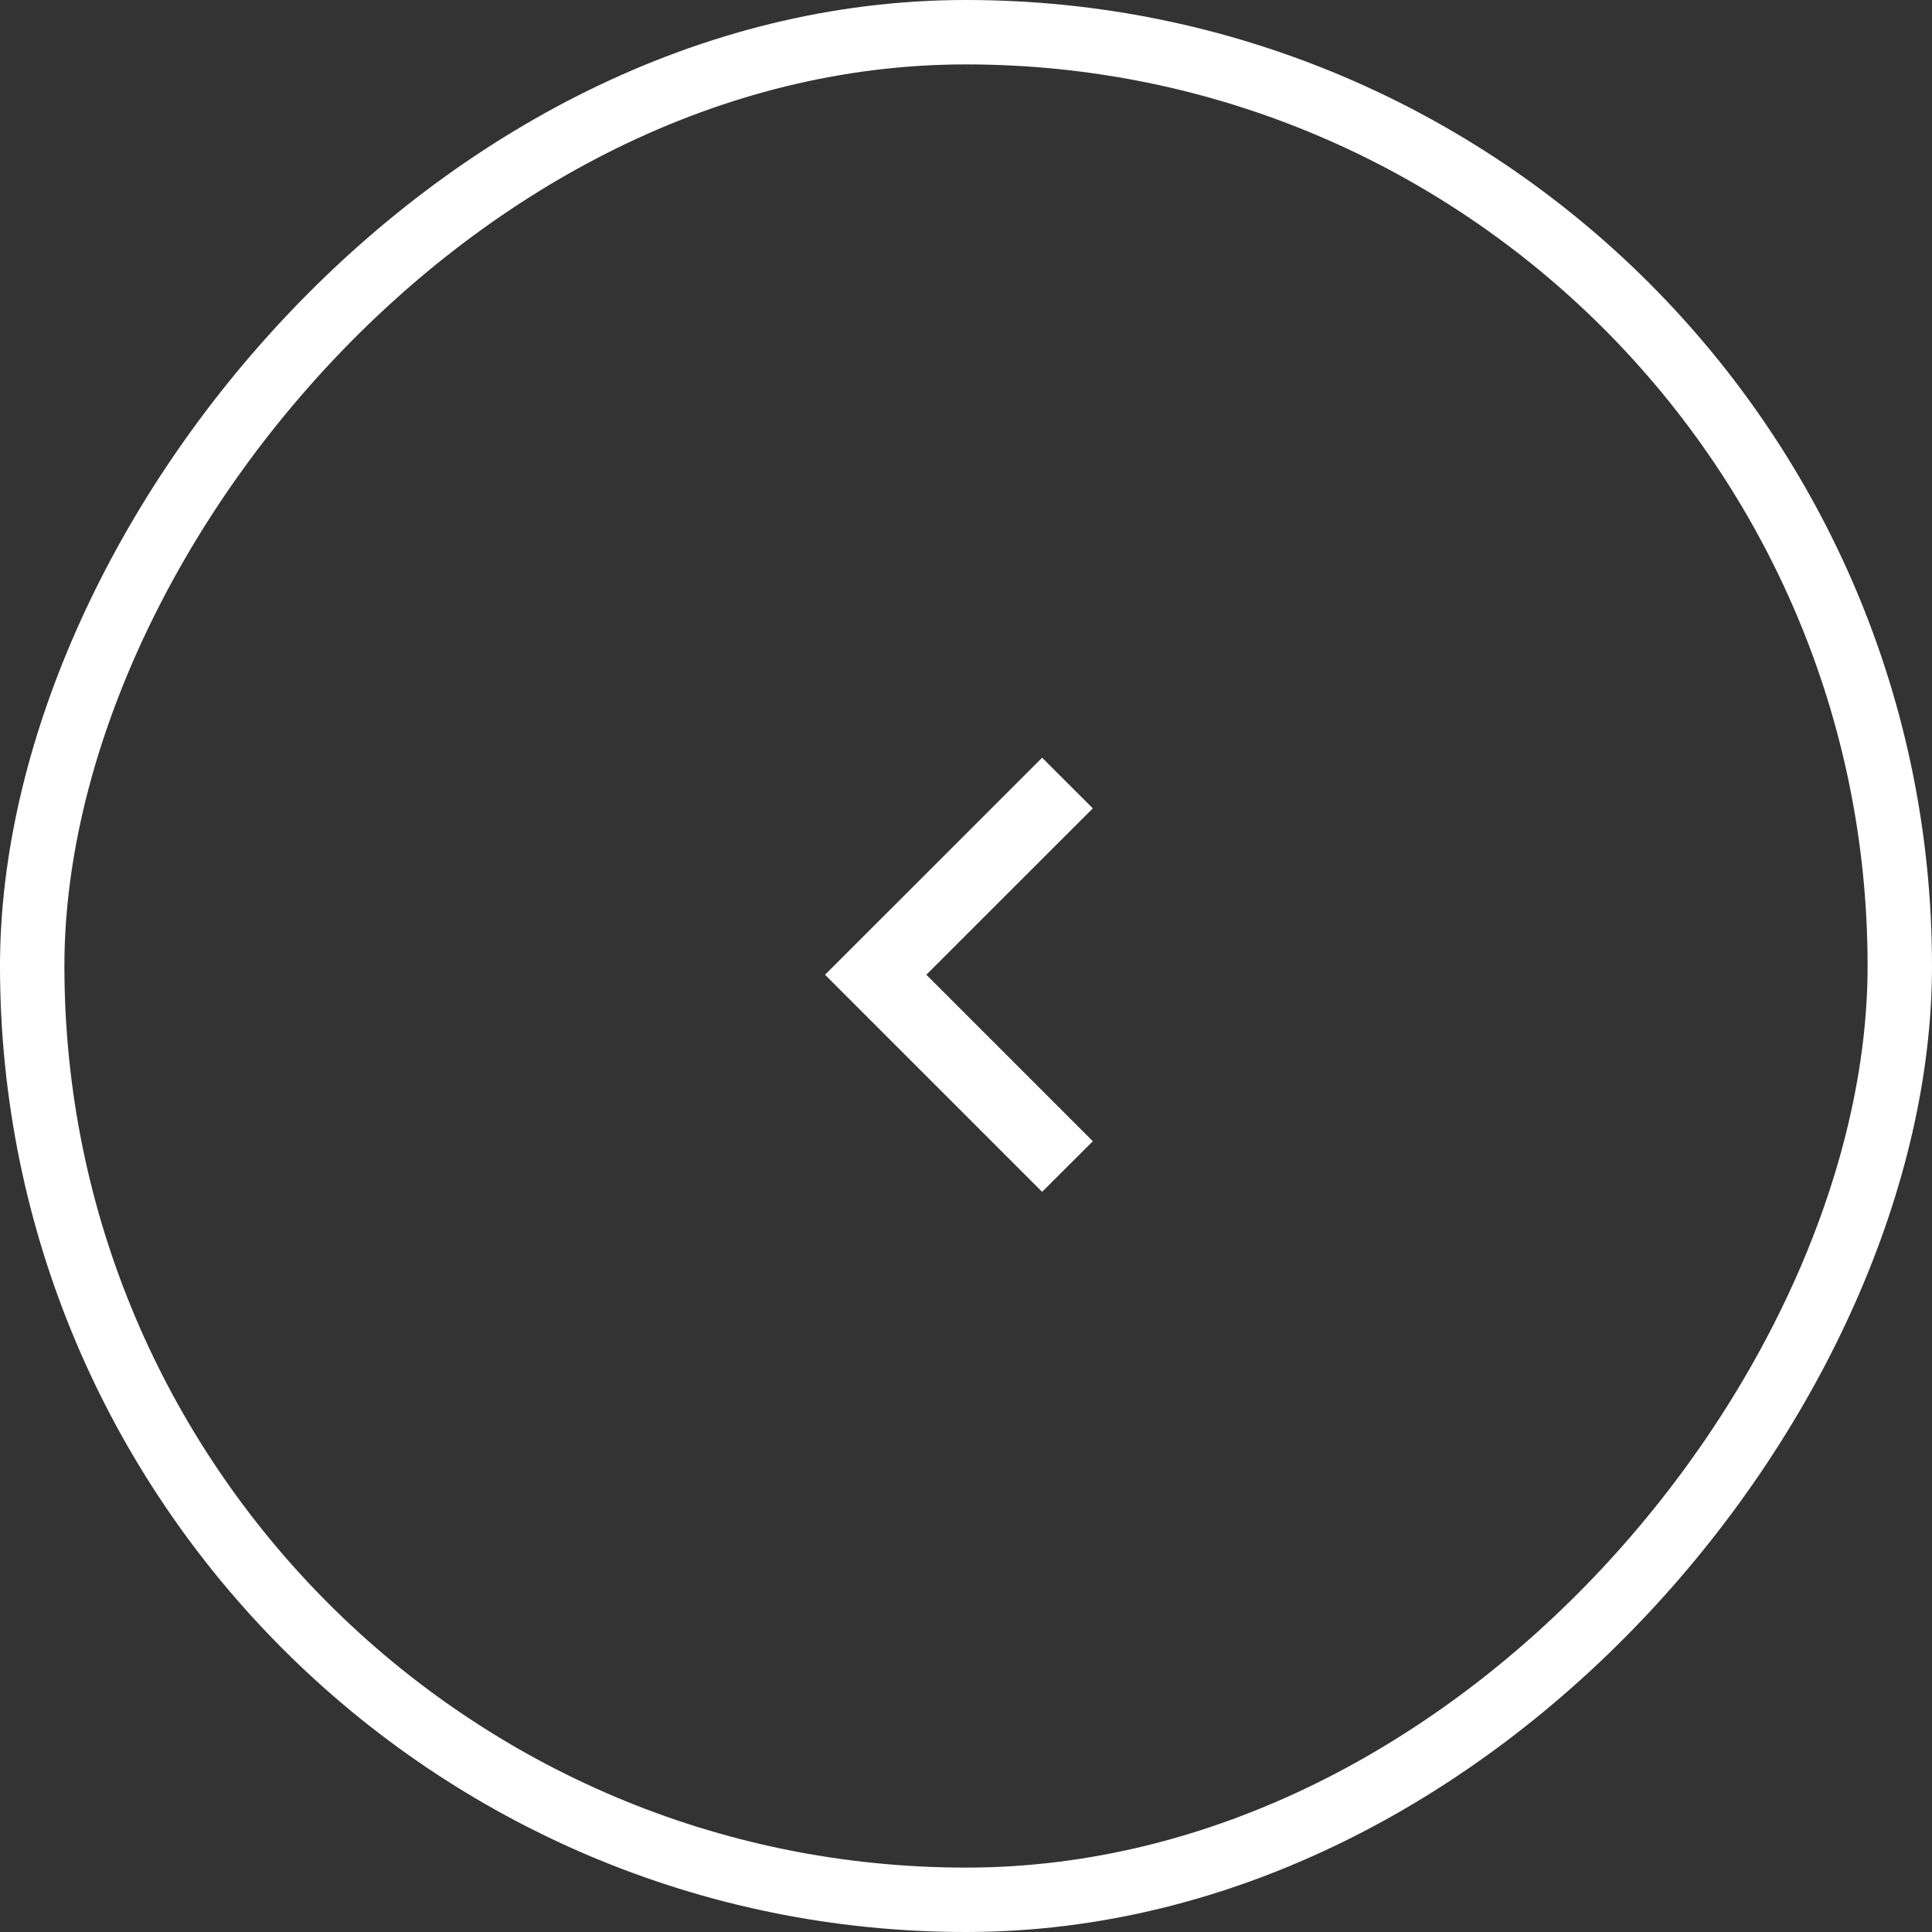 <?xml version="1.0" encoding="UTF-8"?>
<svg width="30px" height="30px" viewBox="0 0 30 30" version="1.1" xmlns="http://www.w3.org/2000/svg" xmlns:xlink="http://www.w3.org/1999/xlink">
    <rect x="0" y="0" width="30" height="30" fill="#333333" stroke="none"/>
    <!-- Generator: sketchtool 60 (101010) - https://sketch.com -->
    <title>50314F9C-8981-4B07-8654-316679C654CA</title>
    <desc>Created with sketchtool.</desc>
    <g id="Anasayfa" stroke="none" stroke-width="1" fill="none" fill-rule="evenodd">
        <g id="Desktop---1880---Anasayfa---Ufo" transform="translate(-30, -545)">
            <g id="Group-2-Copy-2" transform="translate(45, 560) scale(-1, 1) translate(-45, -560) translate(30, 545)">
                <rect id="Rectangle" stroke="#FFFFFF" x="0.5" y="0.5" width="29" height="29" rx="14.5"></rect>
                <g id="60781" transform="translate(15.11, 15.136) rotate(-90) translate(-15.11, -15.136) translate(11.739, 13.043)" fill="#FFFFFF" fill-rule="nonzero">
                    <polygon id="Path" points="5.955 0.014 3.371 2.599 0.786 0.014 0 0.801 3.371 4.172 6.741 0.801"></polygon>
                </g>
            </g>
        </g>
    </g>
</svg>